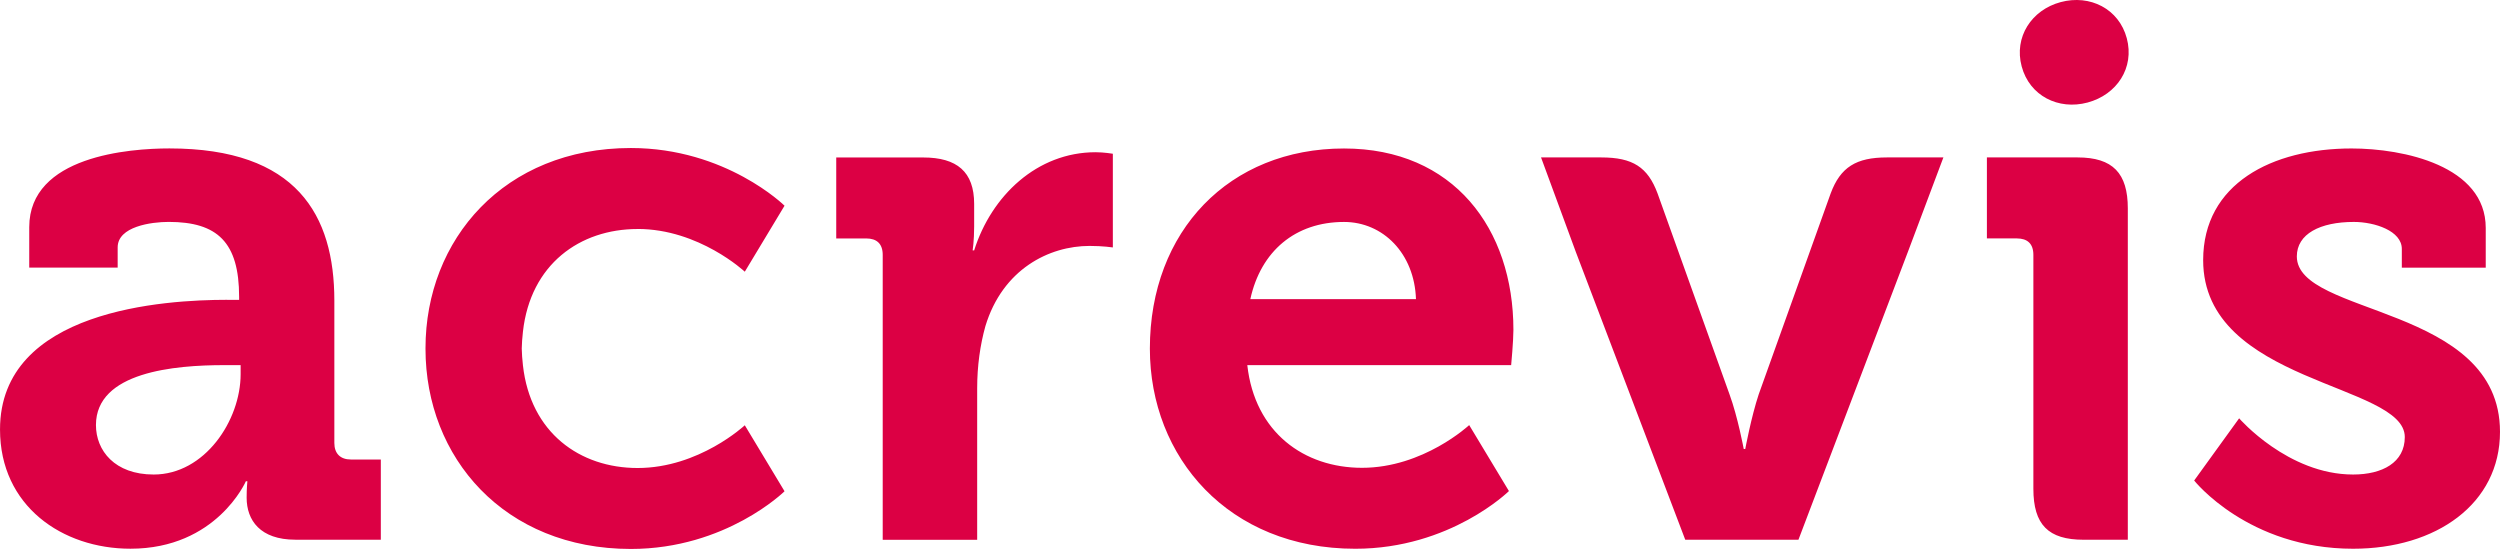 <?xml version="1.0" encoding="UTF-8"?><svg id="uuid-347af12d-efa5-44e0-994e-ae562db14b44" xmlns="http://www.w3.org/2000/svg" viewBox="0 0 1009.64 221.7"><path id="uuid-31aa65bb-7e4d-4d8e-927f-661116334c83" d="m904.29,168.94s19.68,22.7,46.01,22.7c11.82,0,20.89-4.84,20.89-15.14,0-21.79-81.43-21.5-81.43-71.44,0-30.87,27.84-45.1,59.94-45.1,20.89,0,54.18,6.95,54.18,32.09v16.04h-33.89v-7.57c0-7.27-10.91-10.89-19.38-10.89-13.62,0-23.02,4.84-23.02,13.92,0,24.23,82.05,19.38,82.05,70.84,0,29.06-25.72,47.22-59.34,47.22-42.38,0-64.17-27.55-64.17-27.55l18.16-25.12h0Zm-44.96,49.04h-17.86c-14.23,0-20.28-6.06-20.28-20.59v-94.45c0-4.53-2.42-6.65-6.67-6.65h-12.1v-32.71h36.63c14.23,0,20.28,6.37,20.28,20.59v133.81Zm-88.82-116.25l-44.2,116.25h-45.71l-44.2-116.25-14.04-38.15h24.34c12.72,0,18.77,3.94,22.71,14.53l29.06,81.14c3.34,9.08,5.75,22.09,5.75,22.09h.61s2.42-13.01,5.44-22.09l29.06-81.14c3.94-10.59,10.29-14.53,22.71-14.53h22.81l-14.34,38.15h0Zm-513-9.26c24.83,0,43.28,17.26,43.28,17.26l16.05-26.65s-23.61-23.3-62.06-23.3c-51.16,0-82.94,36.94-82.94,80.83v.26c0,43.9,31.78,80.83,82.94,80.83,38.45,0,62.06-23.3,62.06-23.3l-16.05-26.65s-18.46,17.26-43.28,17.26c-23.31,0-43.29-14.22-46.32-41.46-.28-2.43-.44-4.79-.49-7.04v.49c.05-2.25.21-4.62.49-7.04,3.03-27.25,23.01-41.47,46.32-41.47m314.34,28.33c-.61-18.47-13.32-31.18-29.06-31.18-19.67,0-33.61,11.8-37.84,31.18h66.91Zm-29.06-60.85c44.2,0,68.41,32.39,68.41,73.27,0,4.53-.91,14.23-.91,14.23h-106.56c3.03,27.25,23.01,41.46,46.32,41.46,24.83,0,43.29-17.25,43.29-17.25l16.05,26.64s-23.61,23.3-62.06,23.3c-51.16,0-82.95-36.93-82.95-80.82,0-47.53,32.09-80.83,78.41-80.83m-186.3,42.99c0-4.54-2.42-6.66-6.66-6.66h-12.11v-32.7h35.12c13.62,0,20.58,5.76,20.58,18.77v9.09c0,5.74-.61,9.68-.61,9.68h.61c6.96-22.1,25.43-39.66,49.05-39.66,3.33,0,6.96.61,6.96.61v37.84s-3.94-.61-9.39-.61c-16.35,0-35.11,9.39-42.08,32.39-2.11,7.58-3.32,16.05-3.32,25.14v61.15h-38.15s0-115.04,0-115.04ZM62.06,191.64c20.59,0,35.12-21.8,35.12-40.56v-3.62h-6.66c-19.98,0-51.77,2.71-51.77,24.2,0,10.3,7.57,19.98,23.31,19.98m29.67-70.54h4.84v-1.2c0-22.1-8.78-30.28-28.46-30.28-6.96,0-20.59,1.83-20.59,10.29v8.17H11.81v-16.35c0-28.76,40.56-31.79,56.61-31.79,51.46,0,66.61,26.94,66.61,61.46v57.51c0,4.24,2.42,6.66,6.66,6.66h12.11v32.39h-34.52c-14.22,0-19.67-7.88-19.67-16.95,0-3.93.3-6.66.3-6.66h-.61s-11.81,27.25-46.62,27.25c-27.54,0-52.67-17.26-52.67-48.15,0-48.43,66.6-52.37,91.72-52.37M832.21.85c11.84-3.18,23.53,2.72,26.7,14.58,3.2,11.93-3.98,22.8-15.83,25.98-11.77,3.15-23.43-2.68-26.62-14.6-3.17-11.85,3.99-22.8,15.76-25.96" fill="#dc0044" stroke-width="0"/></svg>